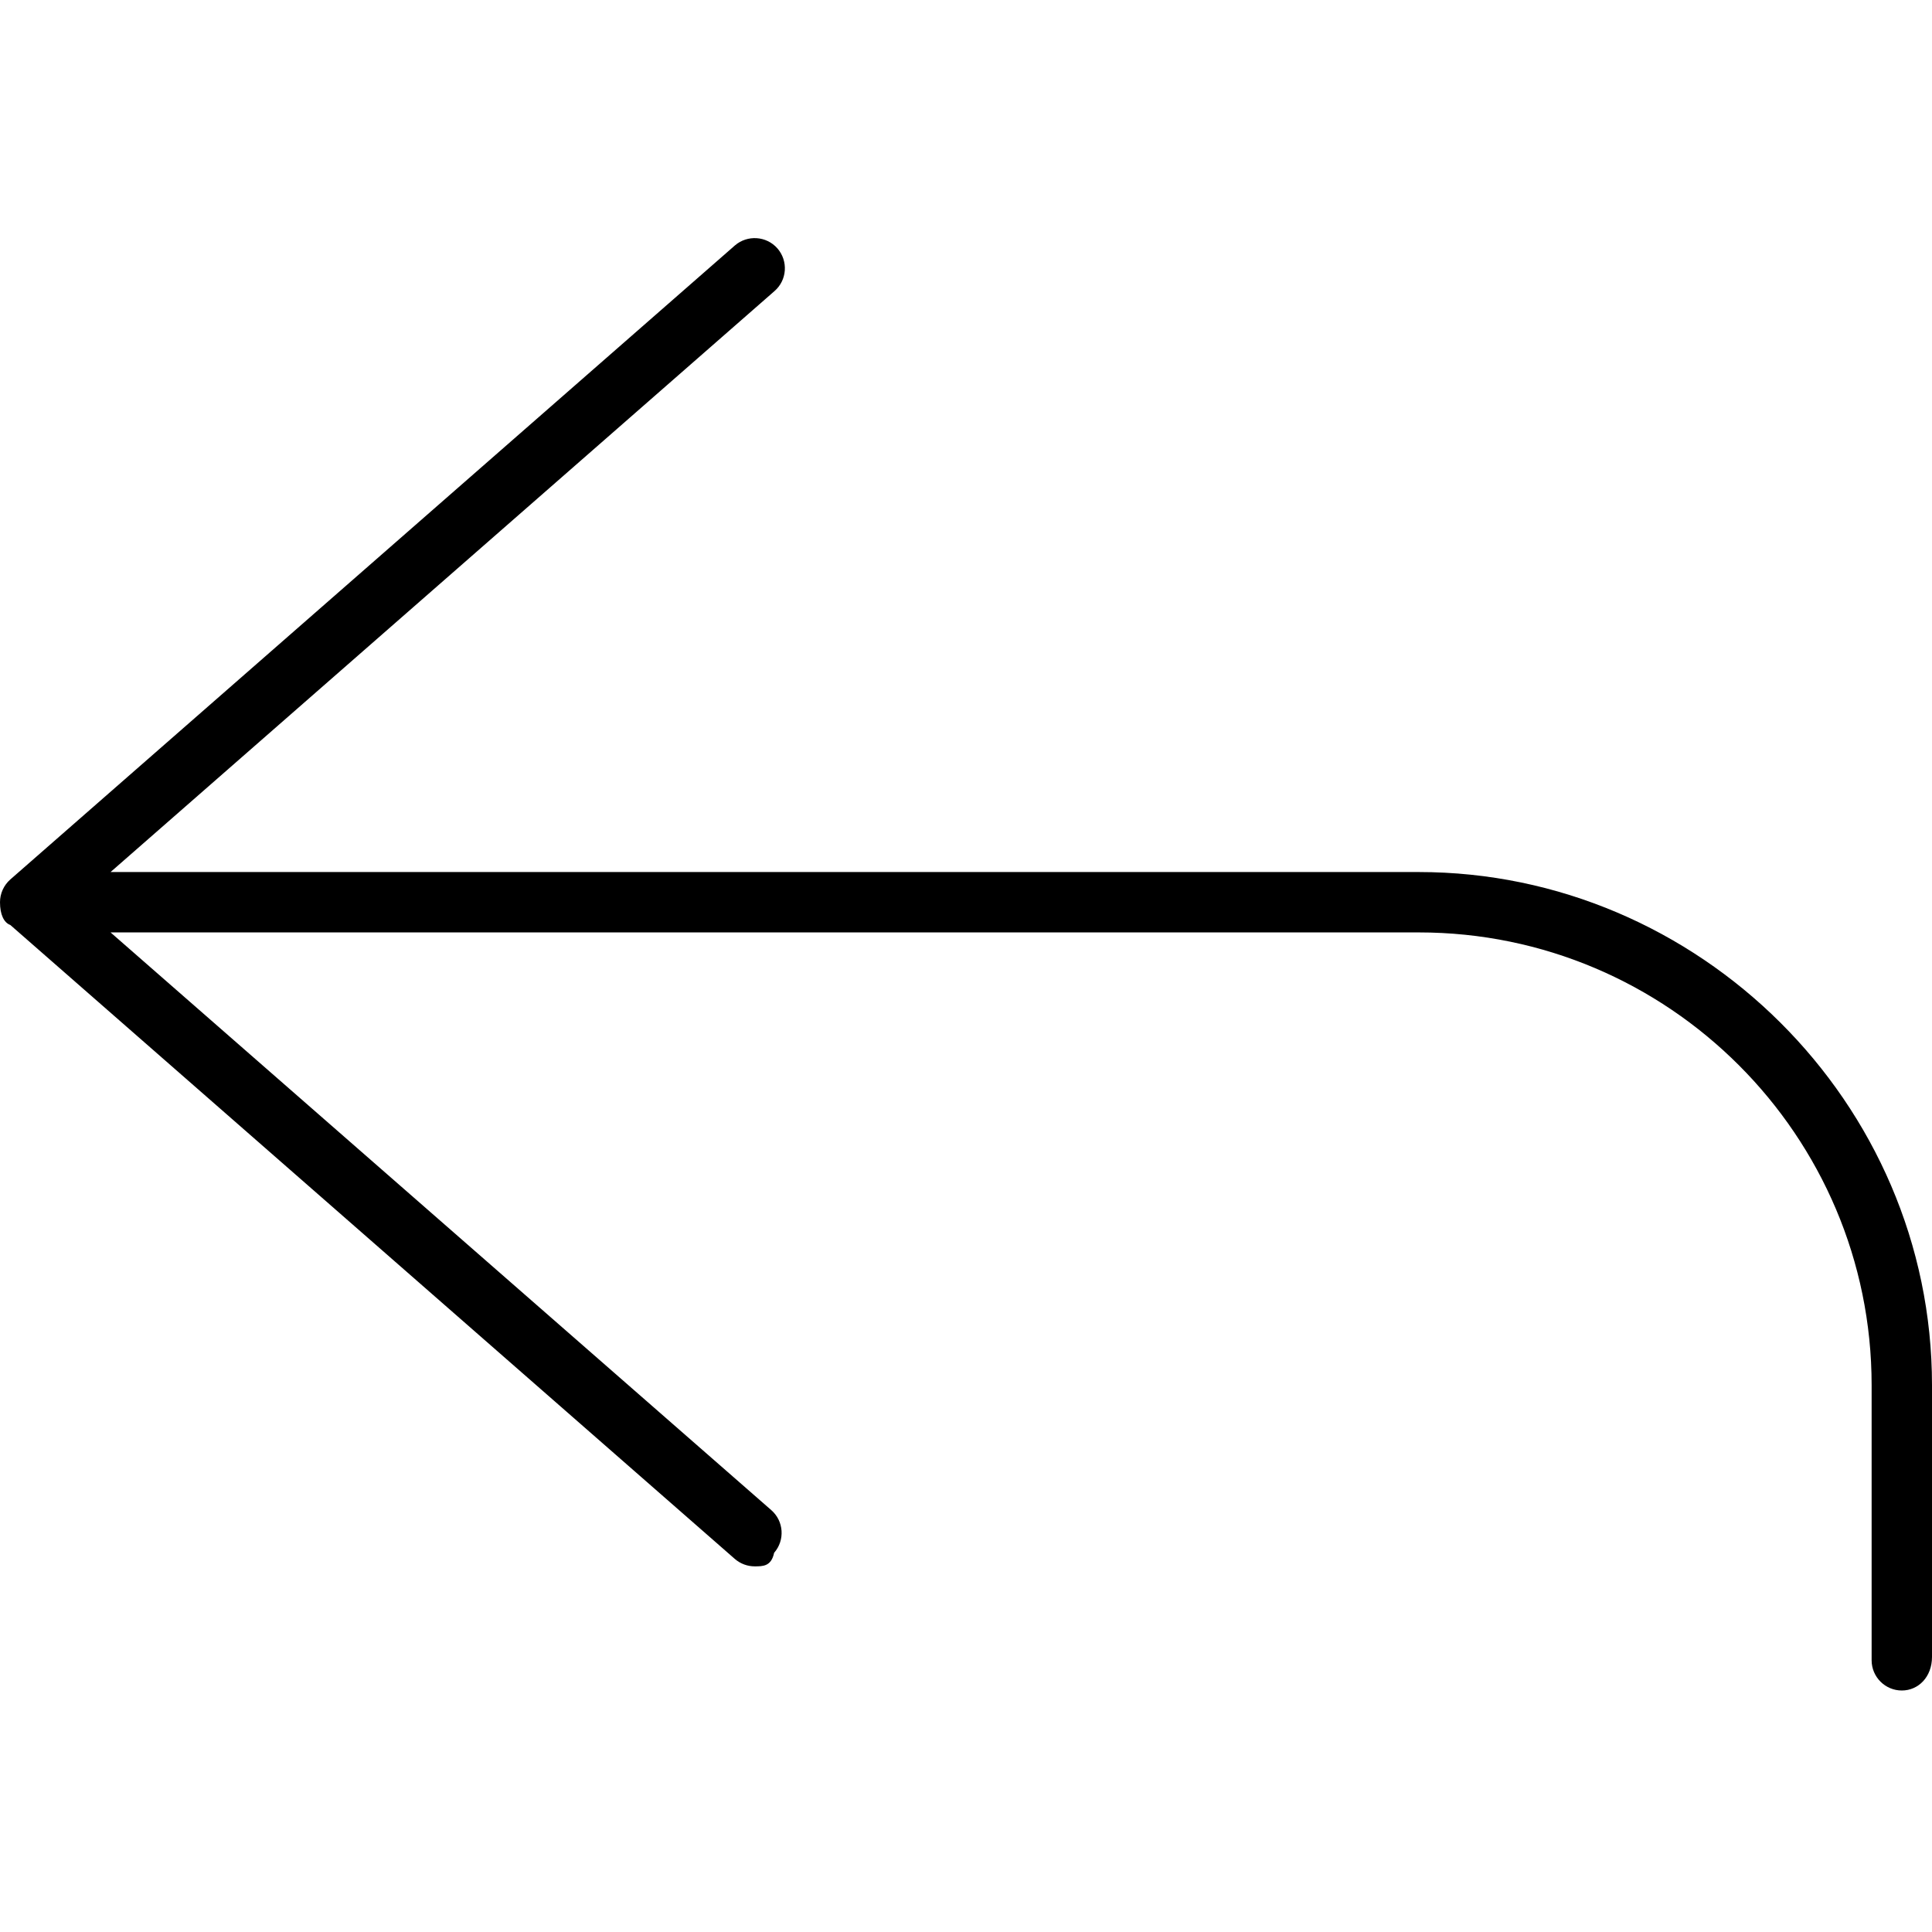 <svg xmlns="http://www.w3.org/2000/svg" viewBox="0 0 512 512"><!--! Font Awesome Pro 6.1.1 by @fontawesome - https://fontawesome.com License - https://fontawesome.com/license (Commercial License) Copyright 2022 Fonticons, Inc. --><path d="M512 367.1v72C512 444.4 508.4 448 504 448s-8-3.594-8-8V367.1c0-66.16-53.83-120-120-120H29.3l175.1 153.1c3.328 2.906 3.672 7.969 .75 11.31C204.4 415.1 202.2 415.1 200 415.1c-1.875 0-3.75-.656-5.266-1.969l-192-168C1 244.5 0 242.3 0 239.1c0-2.313 1-4.503 2.734-6.034l192-168c3.312-2.875 8.359-2.563 11.28 .75c2.922 3.344 2.578 8.406-.75 11.31L29.3 231.1H376C450.1 231.1 512 292.1 512 367.1z"/></svg>